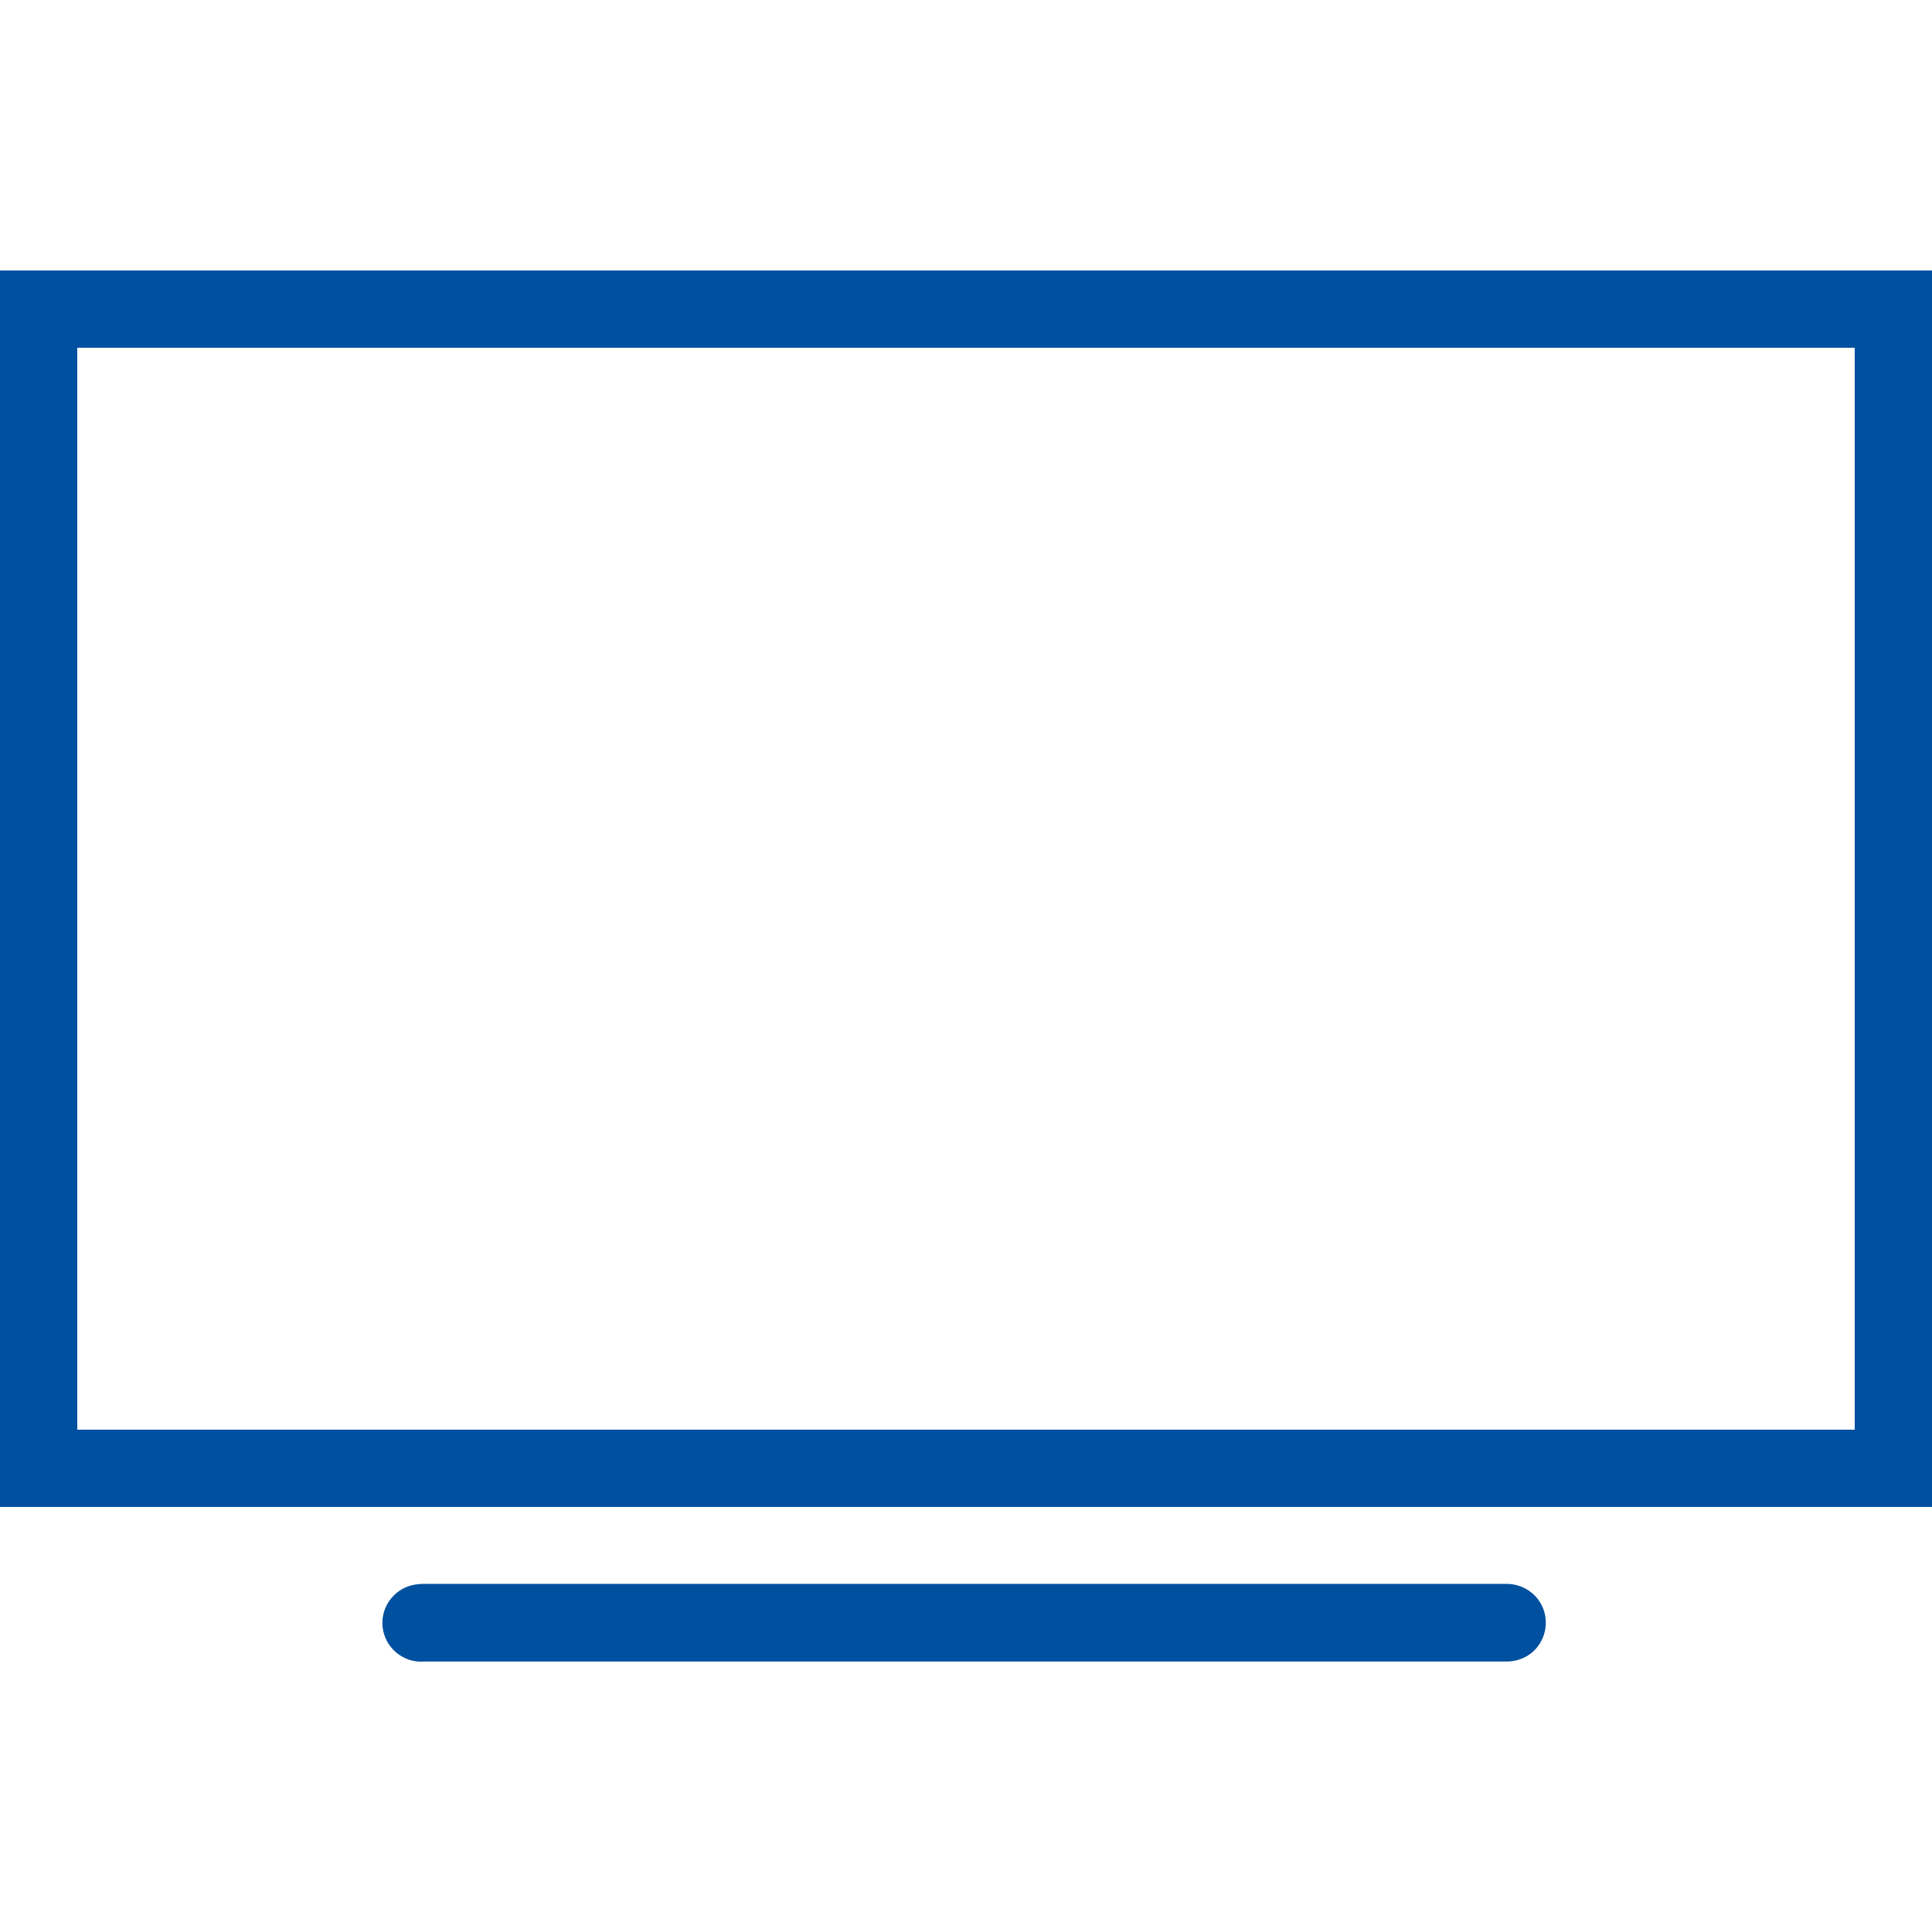 <?xml version="1.0" encoding="utf-8"?>
<!-- Generator: Adobe Illustrator 23.0.2, SVG Export Plug-In . SVG Version: 6.00 Build 0)  -->
<svg version="1.1" id="Layer_1" xmlns="http://www.w3.org/2000/svg" xmlns:xlink="http://www.w3.org/1999/xlink" x="0px" y="0px"
	 viewBox="0 0 500 500" style="enable-background:new 0 0 500 500;" xml:space="preserve">
<style type="text/css">
	.st0{fill:#0050A0;}
</style>
<path class="st0" d="M0,70v320h500V70H0z M20,90h460v280H20V90z M108.1,410c-5.5,0.5-9.6,5.4-9.1,10.9s5.4,9.6,10.9,9.1h280
	c3.6,0,7-1.8,8.8-5c1.8-3.1,1.8-7,0-10.1c-1.8-3.1-5.2-5-8.8-5H110c-0.3,0-0.6,0-0.9,0S108.4,410,108.1,410z"/>
</svg>
